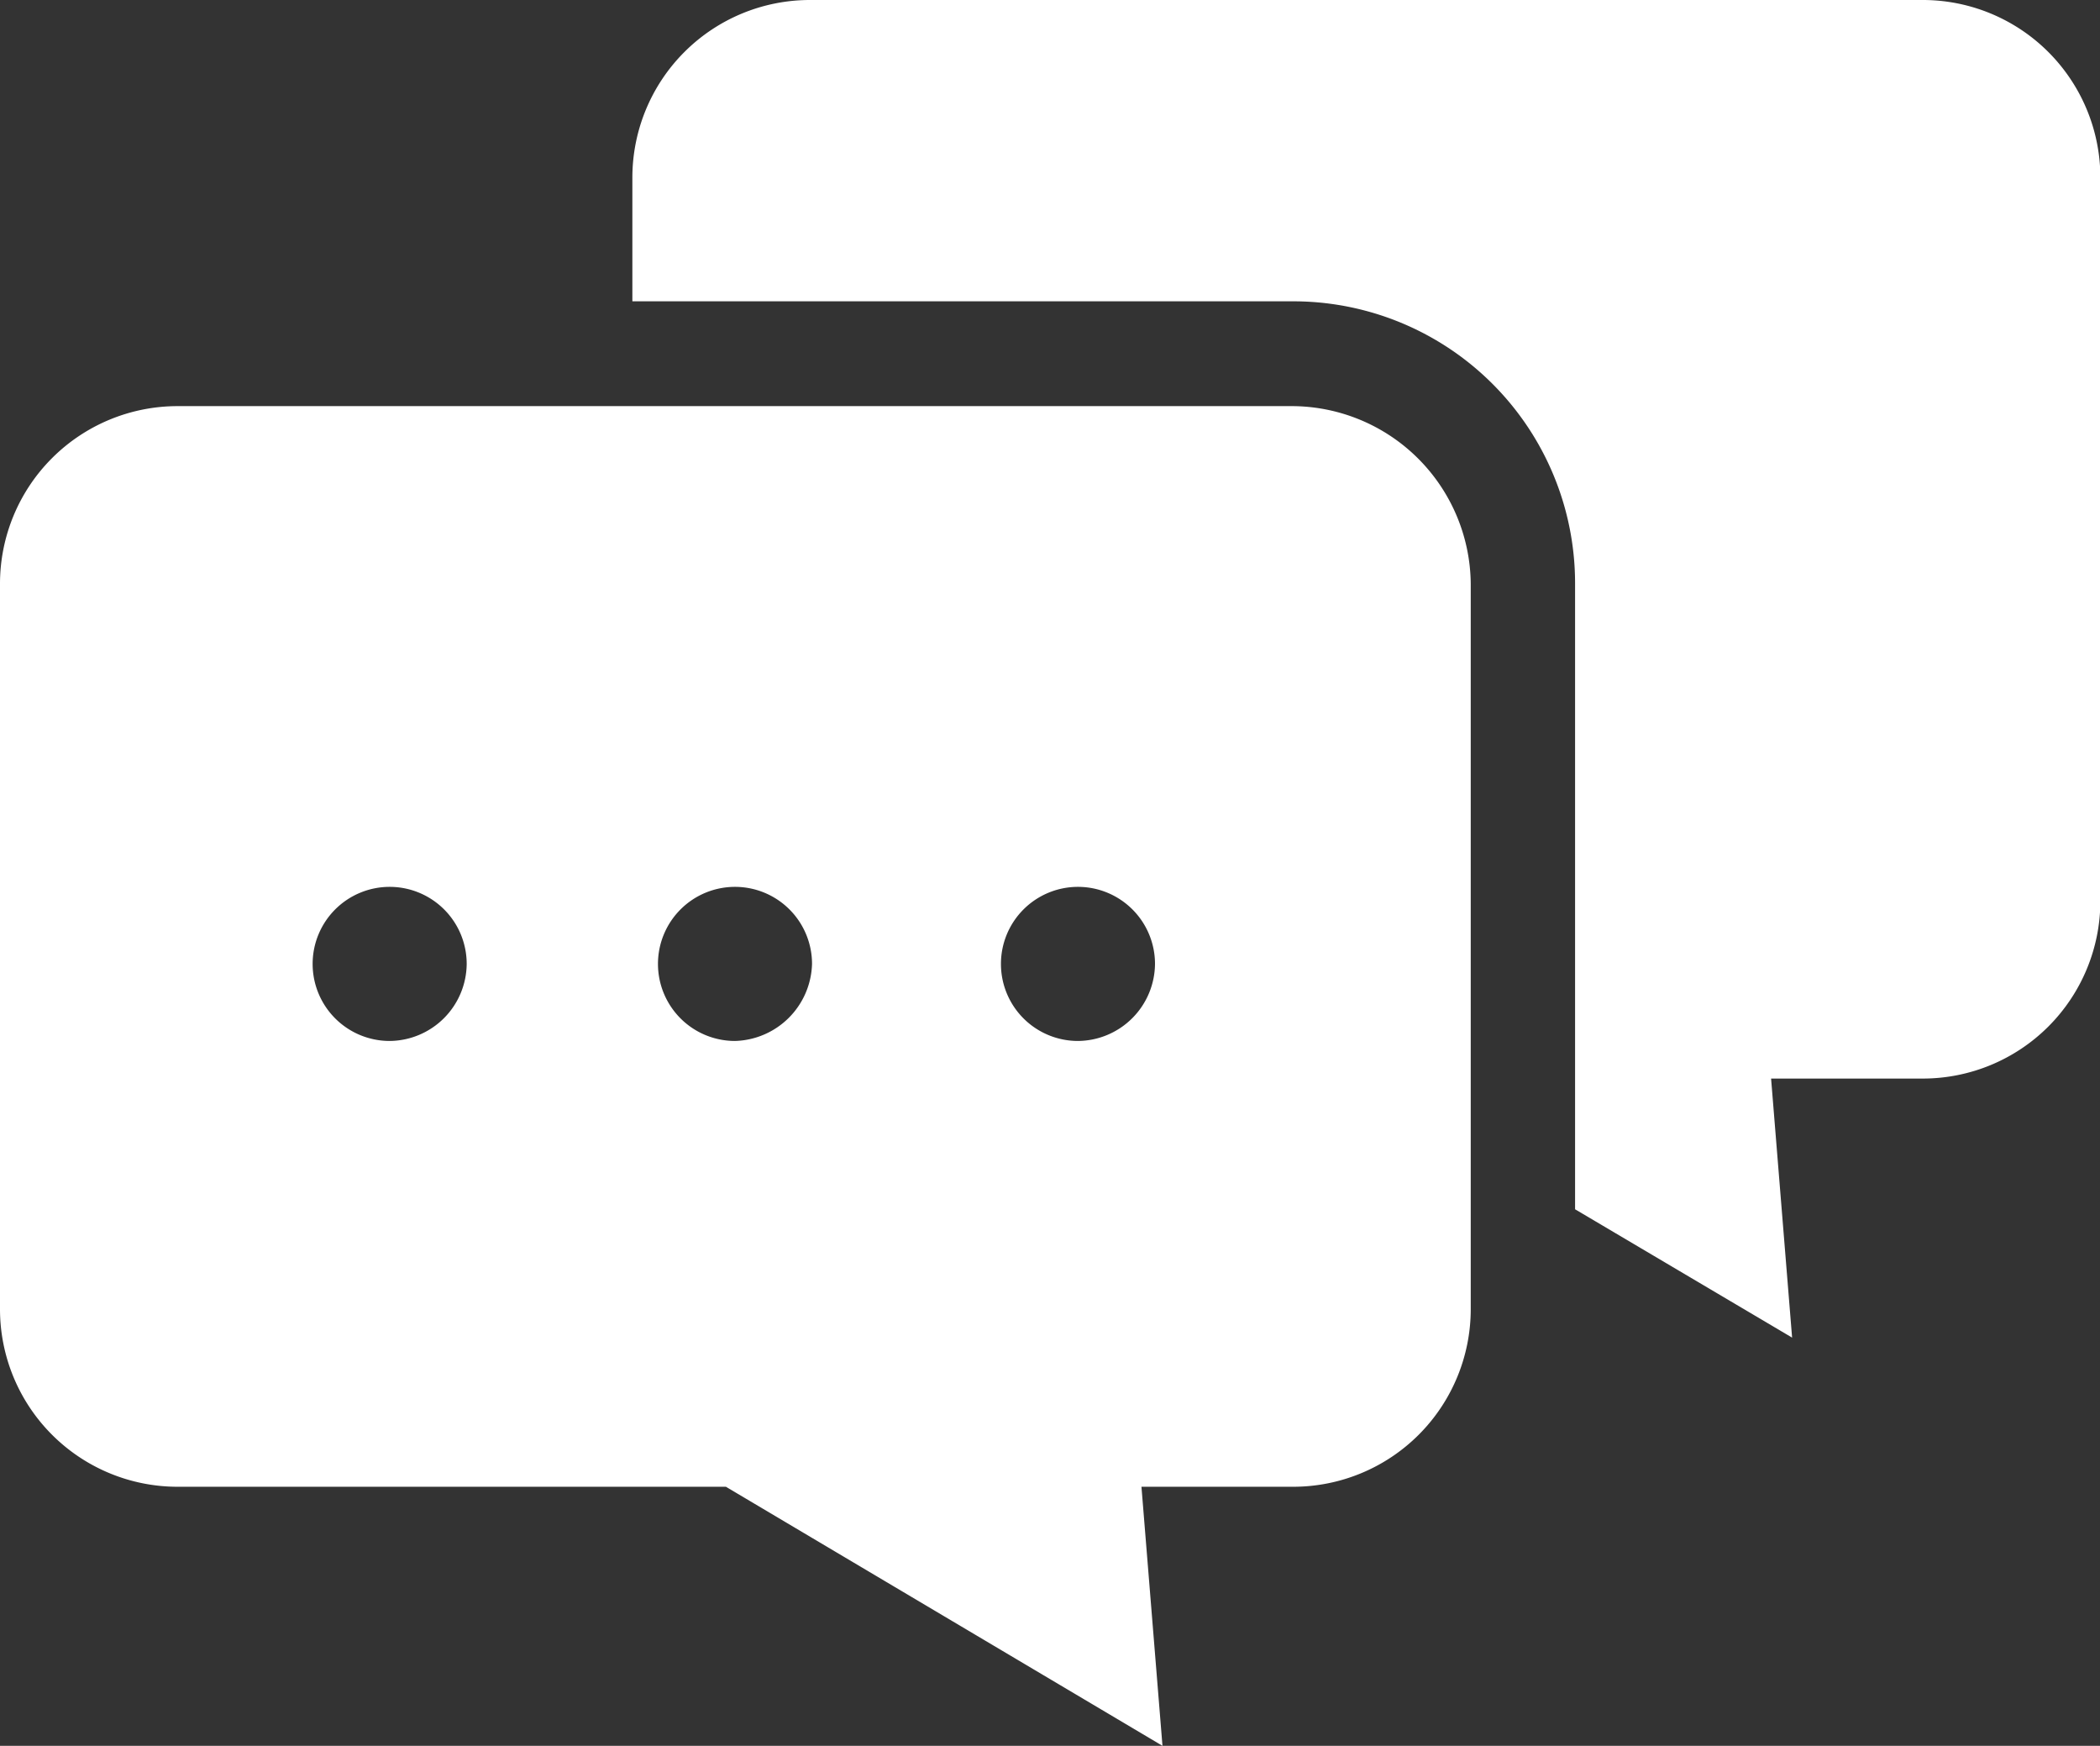 <svg xmlns="http://www.w3.org/2000/svg" width="28.38" height="23.587"><rect width="100%" height="100%" fill="#333333" stroke="none"/><defs><style>.a{fill:#fff}</style></defs><path class="a" d="M17.438 5.487H2.4a2.4 2.4 0 00-2.4 2.4v9.8a2.4 2.4 0 002.4 2.4h7.41l5.9 3.5-.284-3.5h2.05a2.4 2.4 0 002.4-2.4v-9.8a2.423 2.423 0 00-2.438-2.4zM5.266 14.064a1.041 1.041 0 111.041-1.041 1.05 1.05 0 01-1.041 1.041zm4.667 0a1.041 1.041 0 111.041-1.041 1.071 1.071 0 01-1.041 1.041zm4.635 0a1.041 1.041 0 111.041-1.041 1.05 1.05 0 01-1.04 1.041z"/><path class="a" d="M25.984 0H10.946a2.4 2.4 0 00-2.4 2.4v1.671h8.924a3.809 3.809 0 013.816 3.816v8.451l2.933 1.734-.284-3.5h2.05a2.4 2.4 0 002.4-2.4V2.4A2.4 2.4 0 0025.984 0z"/></svg>